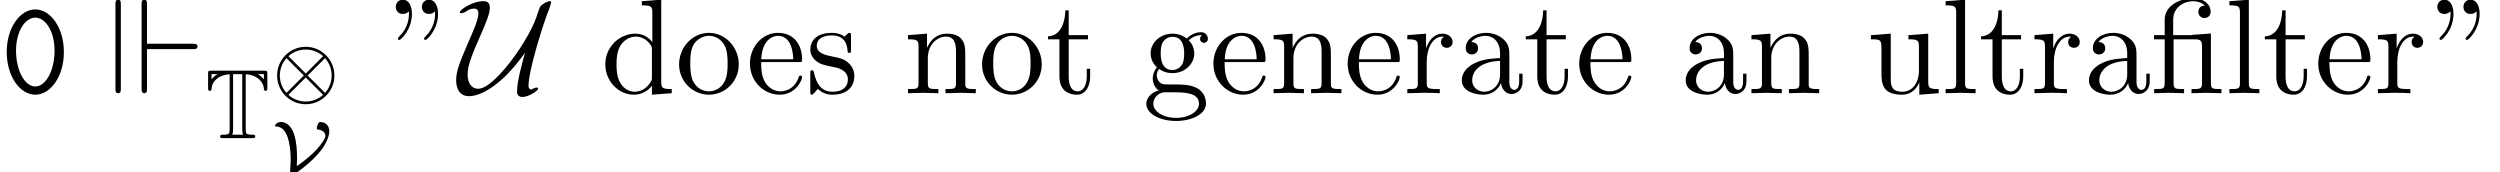 <?xml version='1.0' encoding='UTF-8'?>
<!-- This file was generated by dvisvgm 1.15.1 -->
<svg height='13.958pt' version='1.1' viewBox='131.865 74.744 202.405 13.958' width='202.405pt' xmlns='http://www.w3.org/2000/svg' xmlns:xlink='http://www.w3.org/1999/xlink'>
<defs>
<path d='M5.171 -3.327C5.171 -5.356 4.058 -6.785 2.858 -6.785C1.636 -6.785 0.545 -5.324 0.545 -3.338C0.545 -1.309 1.658 0.12 2.858 0.12C4.08 0.12 5.171 -1.342 5.171 -3.327ZM2.858 -0.545C2.007 -0.545 1.298 -1.833 1.298 -3.447C1.298 -5.04 2.051 -6.12 2.858 -6.12C3.655 -6.12 4.418 -5.051 4.418 -3.447C4.418 -1.833 3.709 -0.545 2.858 -0.545Z' id='g0-48'/>
<path d='M5.195 -1.494C5.195 -2.78 4.154 -3.82 2.875 -3.82S0.556 -2.78 0.556 -1.494S1.596 0.831 2.875 0.831S5.195 -0.209 5.195 -1.494ZM1.47 -3.061C1.793 -3.353 2.289 -3.599 2.875 -3.599C3.449 -3.599 3.945 -3.365 4.28 -3.061L2.875 -1.656L1.47 -3.061ZM1.315 -0.09C0.992 -0.43 0.777 -0.95 0.777 -1.494C0.777 -2.032 0.986 -2.546 1.315 -2.899L2.72 -1.494L1.315 -0.09ZM4.435 -2.899C4.758 -2.558 4.973 -2.038 4.973 -1.494C4.973 -0.956 4.764 -0.442 4.435 -0.09L3.031 -1.494L4.435 -2.899ZM4.28 0.072C3.957 0.365 3.461 0.61 2.875 0.61C2.301 0.61 1.805 0.377 1.47 0.072L2.875 -1.333L4.28 0.072Z' id='g3-10'/>
<path d='M1.596 0.179C1.596 0.239 1.608 0.305 1.662 0.305C1.745 0.305 2.983 -0.496 3.856 -1.476C4.489 -2.188 4.782 -2.881 4.782 -3.335C4.782 -3.688 4.579 -4.083 4.005 -4.083C3.838 -3.975 3.772 -3.688 3.772 -3.593C3.772 -3.479 3.814 -3.473 3.879 -3.467C4.465 -3.407 4.465 -2.977 4.465 -2.965C4.465 -2.792 4.226 -2.301 3.461 -1.554C3.126 -1.231 2.534 -0.759 2.152 -0.514C2.164 -0.95 2.17 -1.088 2.17 -1.19C2.17 -1.763 2.134 -2.427 1.937 -3.067C1.751 -3.664 1.369 -4.083 0.855 -4.083C0.598 -4.083 0.389 -3.879 0.389 -3.79C0.389 -3.76 0.4 -3.736 0.43 -3.724C0.98 -3.718 1.321 -3.312 1.512 -2.481C1.632 -1.955 1.656 -1.345 1.656 -0.956L1.596 0.179Z' id='g3-86'/>
<path d='M3.308 -5.173C4.352 -5.117 4.742 -4.439 4.774 -4.065C4.782 -3.945 4.79 -3.826 4.918 -3.826C5.061 -3.826 5.061 -3.961 5.061 -4.113V-5.173C5.061 -5.452 5.029 -5.46 4.79 -5.46H0.526C0.279 -5.46 0.263 -5.444 0.263 -5.204V-4.081C0.263 -3.953 0.263 -3.826 0.399 -3.826S0.542 -3.969 0.542 -3.985C0.574 -4.647 1.172 -5.125 2.008 -5.173V-0.741C2.008 -0.343 1.977 -0.279 1.474 -0.279C1.379 -0.279 1.235 -0.279 1.235 -0.143C1.235 0 1.363 0 1.506 0H3.818C3.961 0 4.081 0 4.081 -0.143C4.081 -0.279 3.945 -0.279 3.858 -0.279C3.339 -0.279 3.308 -0.335 3.308 -0.741V-5.173ZM0.542 -5.181H1.02C0.821 -5.061 0.654 -4.902 0.542 -4.766V-5.181ZM4.782 -5.181V-4.758C4.694 -4.87 4.511 -5.045 4.296 -5.181H4.782ZM2.216 -0.279C2.287 -0.422 2.287 -0.622 2.287 -0.725V-5.181H3.029V-0.725C3.029 -0.622 3.029 -0.422 3.1 -0.279H2.216Z' id='g1-84'/>
<path d='M5.378 -3.229C5.127 -2.313 4.745 -0.96 4.745 -0.12C4.745 0.175 4.931 0.305 5.193 0.305C5.629 0.305 6.447 -0.164 6.447 -0.382C6.447 -0.436 6.393 -0.458 6.338 -0.458C6.207 -0.458 6.011 -0.36 5.891 -0.295C5.749 -0.316 5.673 -0.425 5.673 -0.578C5.673 -1.909 6.916 -5.727 7.233 -6.535C7.364 -6.84 7.505 -7.287 7.505 -7.375C7.505 -7.451 7.44 -7.451 7.396 -7.451C7.167 -7.451 6.676 -7.156 6.589 -6.949C6.447 -6.567 6.425 -6.513 6.295 -6.109C5.935 -5.073 4.855 -3.273 3.775 -2.007C3.436 -1.625 2.367 -0.36 1.593 -0.36C1.069 -0.36 0.742 -0.807 0.742 -1.527C0.742 -2.291 1.167 -3.273 1.822 -4.767C2.215 -5.662 2.542 -6.436 2.542 -6.927C2.542 -7.44 2.193 -7.451 1.996 -7.451C1.156 -7.451 0.109 -6.775 0.109 -6.545C0.109 -6.48 0.185 -6.48 0.229 -6.48C0.36 -6.48 0.556 -6.567 0.731 -6.687C0.807 -6.742 0.982 -6.851 1.276 -6.851C1.516 -6.851 1.615 -6.698 1.615 -6.458C1.615 -5.978 1.222 -5.084 0.764 -4.036C0.044 -2.4 -0.185 -1.702 -0.185 -1.069C-0.185 -0.349 0.098 0.24 0.873 0.24C1.549 0.24 2.542 -0.207 3.655 -1.244C4.407 -1.953 4.898 -2.607 5.367 -3.24L5.378 -3.229Z' id='g4-85'/>
<path d='M3.6 -4.364C4.102 -4.364 4.178 -4.222 4.178 -3.775V-0.829C4.178 -0.338 4.058 -0.338 3.327 -0.338V0C3.687 -0.011 4.265 -0.033 4.538 -0.033S5.345 -0.011 5.749 0V-0.338C5.018 -0.338 4.898 -0.338 4.898 -0.829V-4.833L3.524 -4.735C3.349 -4.724 3.338 -4.713 3.327 -4.713C3.305 -4.702 3.284 -4.702 3.131 -4.702H1.844V-5.935C1.844 -7.015 2.782 -7.451 3.458 -7.451C3.785 -7.451 4.178 -7.342 4.396 -7.091C3.949 -7.069 3.884 -6.764 3.884 -6.589C3.884 -6.229 4.167 -6.087 4.375 -6.087C4.625 -6.087 4.876 -6.262 4.876 -6.589C4.876 -7.233 4.276 -7.691 3.469 -7.691C2.455 -7.691 1.156 -7.135 1.156 -5.945V-4.702H0.295V-4.364H1.156V-0.829C1.156 -0.338 1.036 -0.338 0.305 -0.338V0C0.665 -0.011 1.244 -0.033 1.516 -0.033S2.324 -0.011 2.727 0V-0.338C1.996 -0.338 1.876 -0.338 1.876 -0.829V-4.364H3.6Z' id='g5-12'/>
<path d='M1.669 -6.425C1.669 -7.08 1.407 -7.571 0.938 -7.571C0.556 -7.571 0.36 -7.276 0.36 -6.993S0.545 -6.415 0.938 -6.415C1.156 -6.415 1.309 -6.524 1.375 -6.589C1.385 -6.611 1.396 -6.622 1.407 -6.622C1.429 -6.622 1.429 -6.469 1.429 -6.425C1.429 -6.076 1.353 -5.291 0.665 -4.615C0.535 -4.484 0.535 -4.462 0.535 -4.429C0.535 -4.353 0.589 -4.309 0.644 -4.309C0.764 -4.309 1.669 -5.138 1.669 -6.425ZM3.785 -6.425C3.785 -7.08 3.524 -7.571 3.055 -7.571C2.673 -7.571 2.476 -7.276 2.476 -6.993S2.662 -6.415 3.055 -6.415C3.273 -6.415 3.425 -6.524 3.491 -6.589C3.502 -6.611 3.513 -6.622 3.524 -6.622C3.545 -6.622 3.545 -6.469 3.545 -6.425C3.545 -6.076 3.469 -5.291 2.782 -4.615C2.651 -4.484 2.651 -4.462 2.651 -4.429C2.651 -4.353 2.705 -4.309 2.76 -4.309C2.88 -4.309 3.785 -5.138 3.785 -6.425Z' id='g5-34'/>
<path d='M3.633 -0.829C3.676 -0.393 3.971 0.065 4.484 0.065C4.713 0.065 5.378 -0.087 5.378 -0.971V-1.582H5.105V-0.971C5.105 -0.338 4.833 -0.273 4.713 -0.273C4.353 -0.273 4.309 -0.764 4.309 -0.818V-3C4.309 -3.458 4.309 -3.884 3.916 -4.287C3.491 -4.713 2.945 -4.887 2.422 -4.887C1.527 -4.887 0.775 -4.375 0.775 -3.655C0.775 -3.327 0.993 -3.142 1.276 -3.142C1.582 -3.142 1.778 -3.36 1.778 -3.644C1.778 -3.775 1.724 -4.135 1.222 -4.145C1.516 -4.527 2.051 -4.647 2.4 -4.647C2.935 -4.647 3.556 -4.222 3.556 -3.251V-2.847C3 -2.815 2.236 -2.782 1.549 -2.455C0.731 -2.084 0.458 -1.516 0.458 -1.036C0.458 -0.153 1.516 0.12 2.204 0.12C2.924 0.12 3.425 -0.316 3.633 -0.829ZM3.556 -2.618V-1.527C3.556 -0.491 2.771 -0.12 2.28 -0.12C1.745 -0.12 1.298 -0.502 1.298 -1.047C1.298 -1.647 1.756 -2.553 3.556 -2.618Z' id='g5-97'/>
<path d='M4.145 -0.6V0.12L5.749 0V-0.338C4.985 -0.338 4.898 -0.415 4.898 -0.949V-7.571L3.327 -7.451V-7.113C4.091 -7.113 4.178 -7.036 4.178 -6.502V-4.145C3.862 -4.538 3.393 -4.822 2.804 -4.822C1.516 -4.822 0.371 -3.753 0.371 -2.345C0.371 -0.96 1.44 0.12 2.684 0.12C3.382 0.12 3.873 -0.251 4.145 -0.6ZM4.145 -3.524V-1.287C4.145 -1.091 4.145 -1.069 4.025 -0.884C3.698 -0.36 3.207 -0.12 2.738 -0.12C2.247 -0.12 1.855 -0.404 1.593 -0.818C1.309 -1.265 1.276 -1.887 1.276 -2.335C1.276 -2.738 1.298 -3.393 1.615 -3.884C1.844 -4.222 2.258 -4.582 2.847 -4.582C3.229 -4.582 3.687 -4.418 4.025 -3.927C4.145 -3.742 4.145 -3.72 4.145 -3.524Z' id='g5-100'/>
<path d='M1.222 -2.749C1.287 -4.375 2.204 -4.647 2.575 -4.647C3.698 -4.647 3.807 -3.175 3.807 -2.749H1.222ZM1.211 -2.52H4.255C4.495 -2.52 4.527 -2.52 4.527 -2.749C4.527 -3.829 3.938 -4.887 2.575 -4.887C1.309 -4.887 0.305 -3.764 0.305 -2.4C0.305 -0.938 1.451 0.12 2.705 0.12C4.036 0.12 4.527 -1.091 4.527 -1.298C4.527 -1.407 4.44 -1.429 4.385 -1.429C4.287 -1.429 4.265 -1.364 4.244 -1.276C3.862 -0.153 2.88 -0.153 2.771 -0.153C2.225 -0.153 1.789 -0.48 1.538 -0.884C1.211 -1.407 1.211 -2.127 1.211 -2.52Z' id='g5-101'/>
<path d='M2.422 -1.876C1.473 -1.876 1.473 -2.967 1.473 -3.218C1.473 -3.513 1.484 -3.862 1.647 -4.135C1.735 -4.265 1.985 -4.571 2.422 -4.571C3.371 -4.571 3.371 -3.48 3.371 -3.229C3.371 -2.935 3.36 -2.585 3.196 -2.313C3.109 -2.182 2.858 -1.876 2.422 -1.876ZM1.156 -1.451C1.156 -1.495 1.156 -1.745 1.342 -1.964C1.767 -1.658 2.215 -1.625 2.422 -1.625C3.436 -1.625 4.189 -2.378 4.189 -3.218C4.189 -3.622 4.015 -4.025 3.742 -4.276C4.135 -4.647 4.527 -4.702 4.724 -4.702C4.745 -4.702 4.8 -4.702 4.833 -4.691C4.713 -4.647 4.658 -4.527 4.658 -4.396C4.658 -4.211 4.8 -4.08 4.975 -4.08C5.084 -4.08 5.291 -4.156 5.291 -4.407C5.291 -4.593 5.16 -4.942 4.735 -4.942C4.516 -4.942 4.036 -4.876 3.578 -4.429C3.12 -4.789 2.662 -4.822 2.422 -4.822C1.407 -4.822 0.655 -4.069 0.655 -3.229C0.655 -2.749 0.895 -2.335 1.167 -2.105C1.025 -1.942 0.829 -1.582 0.829 -1.2C0.829 -0.862 0.971 -0.447 1.309 -0.229C0.655 -0.044 0.305 0.425 0.305 0.862C0.305 1.647 1.385 2.247 2.716 2.247C4.004 2.247 5.138 1.691 5.138 0.84C5.138 0.458 4.985 -0.098 4.429 -0.404C3.851 -0.709 3.218 -0.709 2.553 -0.709C2.28 -0.709 1.811 -0.709 1.735 -0.72C1.385 -0.764 1.156 -1.102 1.156 -1.451ZM2.727 1.996C1.625 1.996 0.873 1.44 0.873 0.862C0.873 0.36 1.287 -0.044 1.767 -0.076H2.411C3.349 -0.076 4.571 -0.076 4.571 0.862C4.571 1.451 3.796 1.996 2.727 1.996Z' id='g5-103'/>
<path d='M1.931 -7.571L0.36 -7.451V-7.113C1.124 -7.113 1.211 -7.036 1.211 -6.502V-0.829C1.211 -0.338 1.091 -0.338 0.36 -0.338V0C0.72 -0.011 1.298 -0.033 1.571 -0.033S2.378 -0.011 2.782 0V-0.338C2.051 -0.338 1.931 -0.338 1.931 -0.829V-7.571Z' id='g5-108'/>
<path d='M1.2 -3.753V-0.829C1.2 -0.338 1.08 -0.338 0.349 -0.338V0C0.731 -0.011 1.287 -0.033 1.582 -0.033C1.865 -0.033 2.433 -0.011 2.804 0V-0.338C2.073 -0.338 1.953 -0.338 1.953 -0.829V-2.836C1.953 -3.971 2.727 -4.582 3.425 -4.582C4.113 -4.582 4.233 -3.993 4.233 -3.371V-0.829C4.233 -0.338 4.113 -0.338 3.382 -0.338V0C3.764 -0.011 4.32 -0.033 4.615 -0.033C4.898 -0.033 5.465 -0.011 5.836 0V-0.338C5.269 -0.338 4.996 -0.338 4.985 -0.665V-2.749C4.985 -3.687 4.985 -4.025 4.647 -4.418C4.495 -4.604 4.135 -4.822 3.502 -4.822C2.705 -4.822 2.193 -4.353 1.887 -3.676V-4.822L0.349 -4.702V-4.364C1.113 -4.364 1.2 -4.287 1.2 -3.753Z' id='g5-110'/>
<path d='M5.138 -2.335C5.138 -3.731 4.047 -4.887 2.727 -4.887C1.364 -4.887 0.305 -3.698 0.305 -2.335C0.305 -0.927 1.44 0.12 2.716 0.12C4.036 0.12 5.138 -0.949 5.138 -2.335ZM2.727 -0.153C2.258 -0.153 1.778 -0.382 1.484 -0.884C1.211 -1.364 1.211 -2.029 1.211 -2.422C1.211 -2.847 1.211 -3.436 1.473 -3.916C1.767 -4.418 2.28 -4.647 2.716 -4.647C3.196 -4.647 3.665 -4.407 3.949 -3.938S4.233 -2.836 4.233 -2.422C4.233 -2.029 4.233 -1.44 3.993 -0.96C3.753 -0.469 3.273 -0.153 2.727 -0.153Z' id='g5-111'/>
<path d='M1.822 -3.622V-4.822L0.305 -4.702V-4.364C1.069 -4.364 1.156 -4.287 1.156 -3.753V-0.829C1.156 -0.338 1.036 -0.338 0.305 -0.338V0C0.731 -0.011 1.244 -0.033 1.549 -0.033C1.985 -0.033 2.498 -0.033 2.935 0V-0.338H2.705C1.898 -0.338 1.876 -0.458 1.876 -0.851V-2.531C1.876 -3.611 2.335 -4.582 3.164 -4.582C3.24 -4.582 3.262 -4.582 3.284 -4.571C3.251 -4.56 3.033 -4.429 3.033 -4.145C3.033 -3.84 3.262 -3.676 3.502 -3.676C3.698 -3.676 3.971 -3.807 3.971 -4.156S3.633 -4.822 3.164 -4.822C2.367 -4.822 1.975 -4.091 1.822 -3.622Z' id='g5-114'/>
<path d='M2.269 -2.116C2.509 -2.073 3.404 -1.898 3.404 -1.113C3.404 -0.556 3.022 -0.12 2.171 -0.12C1.255 -0.12 0.862 -0.742 0.655 -1.669C0.622 -1.811 0.611 -1.855 0.502 -1.855C0.36 -1.855 0.36 -1.778 0.36 -1.582V-0.142C0.36 0.044 0.36 0.12 0.48 0.12C0.535 0.12 0.545 0.109 0.753 -0.098C0.775 -0.12 0.775 -0.142 0.971 -0.349C1.451 0.109 1.942 0.12 2.171 0.12C3.425 0.12 3.927 -0.611 3.927 -1.396C3.927 -1.975 3.6 -2.302 3.469 -2.433C3.109 -2.782 2.684 -2.869 2.225 -2.956C1.615 -3.076 0.884 -3.218 0.884 -3.851C0.884 -4.233 1.167 -4.68 2.105 -4.68C3.305 -4.68 3.36 -3.698 3.382 -3.36C3.393 -3.262 3.491 -3.262 3.513 -3.262C3.655 -3.262 3.655 -3.316 3.655 -3.524V-4.625C3.655 -4.811 3.655 -4.887 3.535 -4.887C3.48 -4.887 3.458 -4.887 3.316 -4.756C3.284 -4.713 3.175 -4.615 3.131 -4.582C2.716 -4.887 2.269 -4.887 2.105 -4.887C0.775 -4.887 0.36 -4.156 0.36 -3.545C0.36 -3.164 0.535 -2.858 0.829 -2.618C1.178 -2.335 1.484 -2.269 2.269 -2.116Z' id='g5-115'/>
<path d='M1.887 -4.364H3.447V-4.702H1.887V-6.709H1.615C1.604 -5.815 1.276 -4.647 0.207 -4.604V-4.364H1.135V-1.353C1.135 -0.011 2.149 0.12 2.542 0.12C3.316 0.12 3.622 -0.655 3.622 -1.353V-1.975H3.349V-1.375C3.349 -0.567 3.022 -0.153 2.618 -0.153C1.887 -0.153 1.887 -1.145 1.887 -1.331V-4.364Z' id='g5-116'/>
<path d='M4.265 -0.862V0.12L5.836 0V-0.338C5.073 -0.338 4.985 -0.415 4.985 -0.949V-4.822L3.382 -4.702V-4.364C4.145 -4.364 4.233 -4.287 4.233 -3.753V-1.811C4.233 -0.862 3.709 -0.12 2.913 -0.12C1.996 -0.12 1.953 -0.633 1.953 -1.2V-4.822L0.349 -4.702V-4.364C1.2 -4.364 1.2 -4.331 1.2 -3.36V-1.724C1.2 -0.873 1.2 0.12 2.858 0.12C3.469 0.12 3.949 -0.185 4.265 -0.862Z' id='g5-117'/>
<path d='M1.047 -7.189C1.047 -7.375 1.047 -7.571 0.829 -7.571S0.611 -7.364 0.611 -7.178V-0.393C0.611 -0.207 0.611 0 0.829 0S1.047 -0.196 1.047 -0.382V-7.189ZM3.164 -3.567H6.873C7.058 -3.567 7.255 -3.567 7.255 -3.785S7.058 -4.004 6.873 -4.004H3.164V-7.189C3.164 -7.375 3.164 -7.571 2.945 -7.571S2.727 -7.364 2.727 -7.178V-0.393C2.727 -0.207 2.727 0 2.945 0S3.164 -0.196 3.164 -0.382V-3.567Z' id='g2-13'/>
</defs>
<g id='page1'>
<use x='131.865' xlink:href='#g0-48' y='82.291'/>
<use x='140.601' xlink:href='#g2-13' y='82.291'/>
<use x='148.45' xlink:href='#g1-84' y='85.928'/>
<use x='153.744' xlink:href='#g3-10' y='82.353'/>
<use x='153.744' xlink:href='#g3-86' y='88.702'/>
<use x='163.546' xlink:href='#g5-34' y='82.291'/>
<use x='168.981' xlink:href='#g4-85' y='82.291'/>
<use x='180.502' xlink:href='#g5-100' y='82.291'/>
<use x='186.54' xlink:href='#g5-111' y='82.291'/>
<use x='192.277' xlink:href='#g5-101' y='82.291'/>
<use x='197.108' xlink:href='#g5-115' y='82.291'/>
<use x='205.031' xlink:href='#g5-110' y='82.291'/>
<use x='211.069' xlink:href='#g5-111' y='82.291'/>
<use x='216.503' xlink:href='#g5-116' y='82.291'/>
<use x='224.366' xlink:href='#g5-103' y='82.291'/>
<use x='229.8' xlink:href='#g5-101' y='82.291'/>
<use x='234.631' xlink:href='#g5-110' y='82.291'/>
<use x='240.669' xlink:href='#g5-101' y='82.291'/>
<use x='245.499' xlink:href='#g5-114' y='82.291'/>
<use x='249.756' xlink:href='#g5-97' y='82.291'/>
<use x='255.19' xlink:href='#g5-116' y='82.291'/>
<use x='259.416' xlink:href='#g5-101' y='82.291'/>
<use x='267.883' xlink:href='#g5-97' y='82.291'/>
<use x='273.317' xlink:href='#g5-110' y='82.291'/>
<use x='282.992' xlink:href='#g5-117' y='82.291'/>
<use x='289.03' xlink:href='#g5-108' y='82.291'/>
<use x='292.049' xlink:href='#g5-116' y='82.291'/>
<use x='296.275' xlink:href='#g5-114' y='82.291'/>
<use x='300.532' xlink:href='#g5-97' y='82.291'/>
<use x='305.966' xlink:href='#g5-12' y='82.291'/>
<use x='312.004' xlink:href='#g5-108' y='82.291'/>
<use x='315.023' xlink:href='#g5-116' y='82.291'/>
<use x='319.25' xlink:href='#g5-101' y='82.291'/>
<use x='324.08' xlink:href='#g5-114' y='82.291'/>
<use x='328.835' xlink:href='#g5-34' y='82.291'/>
</g>
</svg>
<!--Rendered by QuickLaTeX.com-->